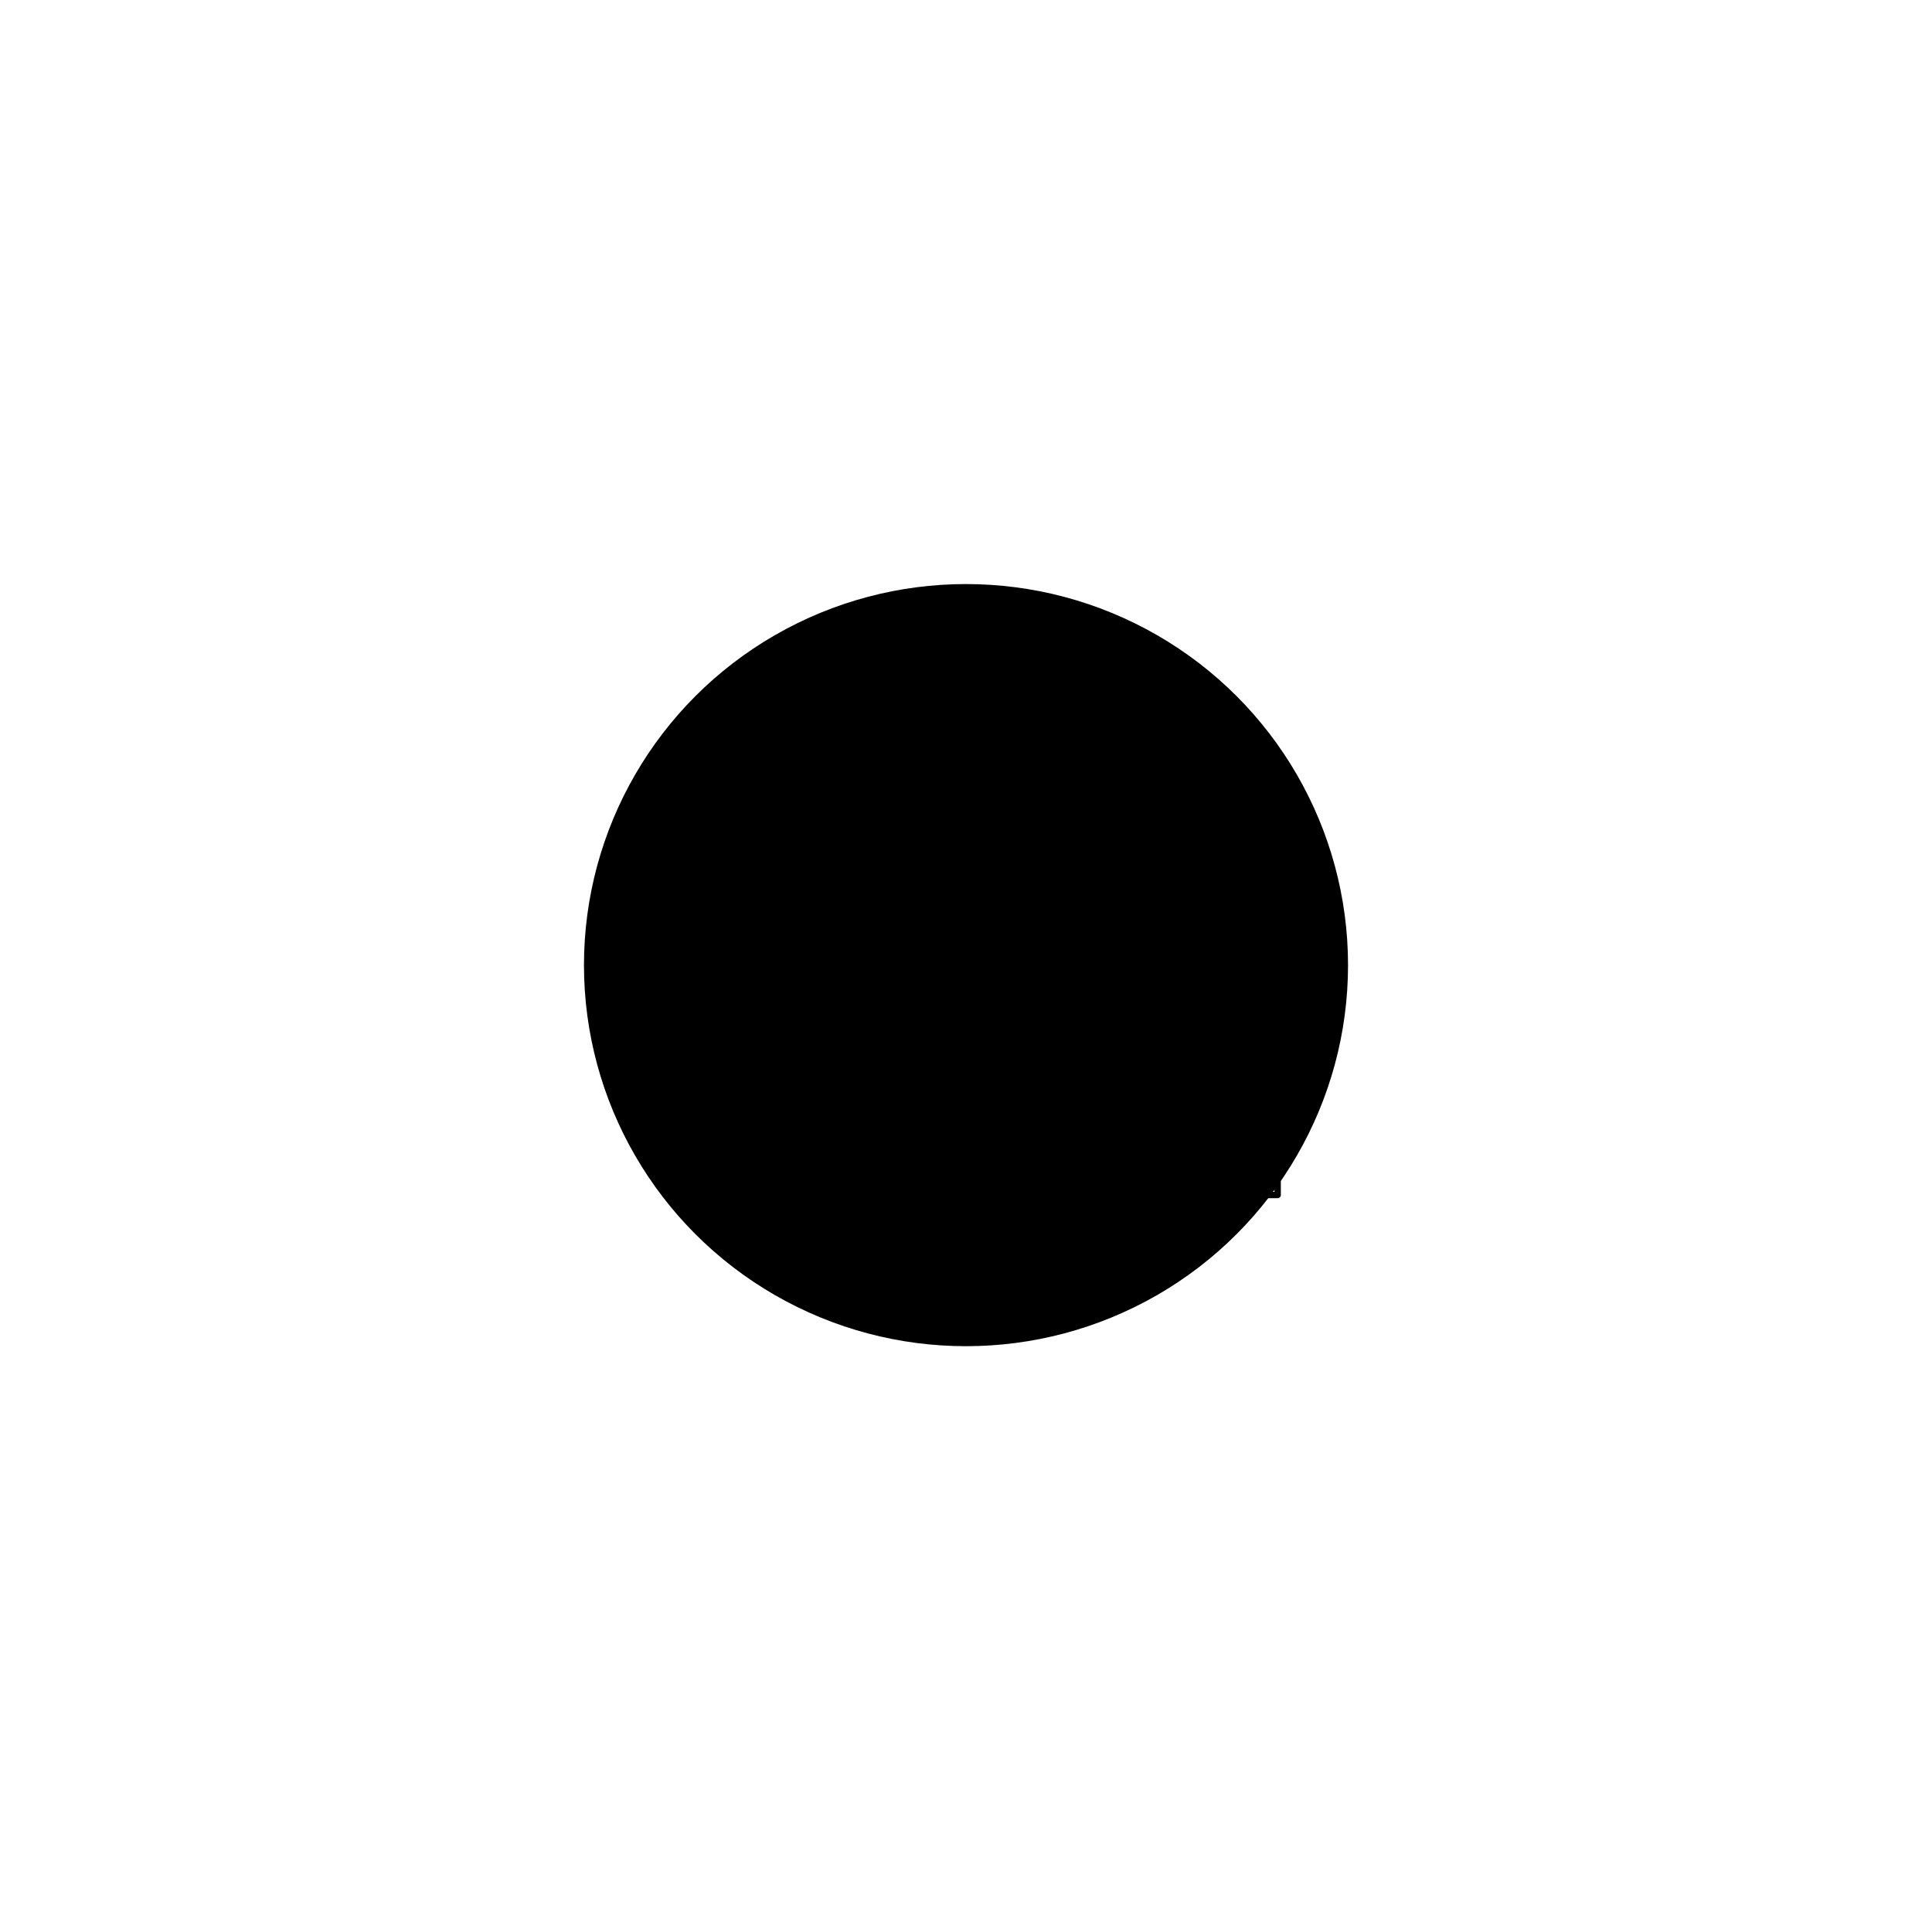 <svg preserveAspectRatio="none" width="100%" height="100%" overflow="visible" style="display: block;" viewBox="0 0 708 707.249" fill="none" xmlns="http://www.w3.org/2000/svg">
<g id="_Layer_">
<g id="Ellipse 2" filter="url(#filter0_f_0_439)">
<ellipse cx="354" cy="353.624" rx="140" ry="139.624" fill="#0044FF" fill-opacity="0.27" style="fill:#0044FF;fill:color(display-p3 0 0.267 1);fill-opacity:0.27;"/>
</g>
<path id="Vector" d="M312.608 249.65C312.36 249.06 312.642 248.383 313.237 248.138C317.197 246.505 321.295 245.085 325.416 243.918C326.036 243.745 326.681 244.1 326.858 244.713C327.034 245.327 326.676 245.967 326.056 246.143C322.022 247.285 318.01 248.675 314.132 250.274C313.986 250.334 313.834 250.363 313.685 250.363C313.228 250.363 312.794 250.094 312.608 249.65ZM245.175 349.195C245.185 349.196 245.196 349.196 245.207 349.196C245.836 349.196 246.355 348.698 246.372 348.07C246.485 343.893 246.841 339.69 247.43 335.576C247.52 334.944 247.077 334.358 246.439 334.268C245.802 334.178 245.211 334.619 245.12 335.251C244.519 339.452 244.156 343.744 244.04 348.008C244.023 348.647 244.531 349.178 245.175 349.195ZM257.54 300.435C257.714 300.526 257.901 300.57 258.086 300.57C258.503 300.57 258.907 300.347 259.116 299.956C261.086 296.278 263.295 292.671 265.681 289.235C266.046 288.71 265.913 287.989 265.382 287.627C264.852 287.265 264.126 287.397 263.76 287.924C261.324 291.432 259.068 295.115 257.057 298.871C256.755 299.435 256.971 300.136 257.54 300.435ZM272.561 279.728C272.886 279.728 273.209 279.594 273.44 279.332C276.203 276.194 279.179 273.179 282.286 270.373C282.762 269.942 282.797 269.211 282.363 268.739C281.93 268.266 281.192 268.232 280.716 268.662C277.543 271.528 274.504 274.606 271.683 277.811C271.259 278.292 271.309 279.023 271.794 279.443C272.015 279.634 272.289 279.728 272.561 279.728ZM248.502 324.11C248.601 324.136 248.7 324.148 248.798 324.148C249.316 324.148 249.788 323.804 249.926 323.285C250.992 319.252 252.309 315.238 253.839 311.355C254.074 310.76 253.778 310.089 253.178 309.857C252.578 309.626 251.902 309.918 251.667 310.513C250.104 314.478 248.759 318.578 247.67 322.697C247.506 323.316 247.879 323.947 248.502 324.11ZM291.423 262.693C291.659 262.693 291.898 262.623 292.104 262.475C295.515 260.038 299.102 257.773 302.765 255.745C303.327 255.433 303.529 254.729 303.215 254.171C302.901 253.613 302.19 253.414 301.628 253.725C297.887 255.798 294.224 258.11 290.74 260.599C290.218 260.972 290.099 261.694 290.476 262.213C290.704 262.526 291.061 262.693 291.423 262.693ZM349.174 459.91C344.968 459.643 340.745 459.132 336.621 458.392C335.987 458.277 335.38 458.695 335.265 459.323C335.151 459.952 335.572 460.554 336.205 460.668C340.417 461.424 344.73 461.945 349.025 462.219C349.05 462.22 349.075 462.221 349.1 462.221C349.71 462.221 350.223 461.75 350.263 461.138C350.304 460.501 349.816 459.951 349.174 459.91ZM324.329 455.45C320.307 454.24 316.315 452.783 312.463 451.12C311.872 450.864 311.185 451.133 310.928 451.718C310.671 452.304 310.942 452.986 311.532 453.24C315.467 454.94 319.544 456.428 323.652 457.664C323.765 457.698 323.879 457.714 323.991 457.714C324.491 457.714 324.953 457.392 325.106 456.893C325.293 456.281 324.945 455.636 324.329 455.45ZM415.493 259.07C419.031 261.314 422.478 263.787 425.738 266.42C425.955 266.595 426.215 266.68 426.474 266.68C426.813 266.68 427.149 266.534 427.379 266.254C427.786 265.758 427.711 265.03 427.211 264.626C423.882 261.937 420.362 259.413 416.749 257.121C416.206 256.776 415.485 256.934 415.139 257.473C414.792 258.011 414.95 258.726 415.493 259.07ZM456.428 305.771C456.624 306.196 457.047 306.447 457.489 306.447C457.651 306.447 457.816 306.414 457.973 306.342C458.559 306.077 458.817 305.391 458.549 304.81C456.768 300.943 454.738 297.134 452.516 293.49C452.183 292.944 451.466 292.767 450.915 293.099C450.364 293.43 450.187 294.14 450.52 294.687C452.696 298.255 454.683 301.984 456.428 305.771ZM464.192 329.589C464.303 330.139 464.79 330.519 465.334 330.519C465.41 330.519 465.487 330.513 465.564 330.497C466.195 330.372 466.605 329.763 466.479 329.137C465.64 324.962 464.545 320.793 463.226 316.745C463.028 316.137 462.37 315.807 461.757 316C461.144 316.197 460.808 316.849 461.006 317.457C462.298 321.42 463.37 325.501 464.192 329.589ZM443.368 284.346C443.598 284.641 443.943 284.795 444.291 284.795C444.541 284.795 444.792 284.716 445.004 284.553C445.514 284.163 445.607 283.436 445.213 282.931C442.588 279.566 439.738 276.316 436.74 273.268C436.291 272.811 435.552 272.802 435.091 273.247C434.63 273.694 434.621 274.426 435.071 274.883C438.006 277.868 440.798 281.052 443.368 284.346ZM312.302 330.35V276.1L306.898 280.055C305.231 281.275 302.873 280.923 301.643 279.269L298.565 275.133C297.969 274.332 297.723 273.349 297.873 272.365C298.022 271.38 298.55 270.512 299.357 269.921L355.327 228.953C356.662 227.977 358.456 227.977 359.79 228.953L382.235 245.382V232.317C382.235 230.925 383.377 229.792 384.781 229.792H394.836C396.239 229.792 397.381 230.925 397.381 232.317V256.468L415.76 269.921C416.568 270.512 417.095 271.38 417.245 272.365C417.394 273.349 417.148 274.332 416.552 275.133L413.474 279.27C412.878 280.071 412.003 280.593 411.01 280.742C410.821 280.77 410.631 280.784 410.443 280.784C409.646 280.785 408.872 280.533 408.219 280.055L402.8 276.089V328.623C402.8 330.213 401.496 331.506 399.892 331.506H365.193V348.038C365.193 348.677 364.671 349.195 364.027 349.195H357.326C356.682 349.195 356.159 348.677 356.159 348.038V345.802H351.759C351.115 345.802 350.593 345.284 350.593 344.645V339.787C350.593 339.149 351.115 338.63 351.759 338.63H353.108V337.062H351.759C351.115 337.062 350.593 336.544 350.593 335.905V331.506H335.387L328.285 343.706C328.069 344.077 327.677 344.284 327.274 344.284C327.076 344.284 326.876 344.234 326.692 344.13L320.879 340.807C320.611 340.653 320.415 340.4 320.335 340.103C320.255 339.807 320.297 339.491 320.452 339.225L321.583 337.287L317.783 335.11C317.226 334.791 317.034 334.085 317.355 333.532L318.531 331.506H313.468C312.824 331.506 312.302 330.988 312.302 330.35ZM305.514 278.194L355.327 241.732C355.994 241.244 356.776 240.999 357.558 240.999C358.34 240.999 359.122 241.244 359.79 241.732L409.604 278.194C409.91 278.418 410.286 278.512 410.663 278.454C411.04 278.398 411.371 278.2 411.597 277.896L414.676 273.76C414.902 273.456 414.995 273.083 414.938 272.71C414.882 272.336 414.681 272.007 414.375 271.783H414.375L395.522 257.983C395.224 257.764 395.049 257.42 395.049 257.052V232.317C395.049 232.201 394.953 232.106 394.836 232.106H384.781C384.663 232.106 384.568 232.201 384.568 232.317V247.674C384.568 248.11 384.32 248.509 383.927 248.706C383.534 248.905 383.063 248.864 382.709 248.604L358.405 230.814C357.899 230.444 357.219 230.444 356.712 230.814L300.742 271.783C300.436 272.007 300.236 272.336 300.179 272.71C300.122 273.083 300.216 273.456 300.442 273.76L303.52 277.895C303.986 278.522 304.881 278.657 305.514 278.194ZM314.634 274.393V329.193H319.911C320.066 328.999 320.265 328.844 320.508 328.779C320.808 328.698 321.126 328.742 321.394 328.894L321.916 329.193H323.184L323.659 328.381L322.178 327.53C321.621 327.21 321.431 326.502 321.754 325.95L324.208 321.746C324.53 321.194 325.244 321.004 325.801 321.324L329.61 323.51L338.253 308.666C334.013 304.015 333.239 297.156 336.431 291.673C336.923 290.826 337.517 290.024 338.191 289.275C338.008 288.194 337.911 287.094 337.911 285.989C337.911 274.972 346.944 266.01 358.047 266.01C369.15 266.01 378.191 274.972 378.191 285.989C378.191 289.758 377.123 293.404 375.117 296.572C375.245 297.355 375.325 298.147 375.325 298.941C375.325 304.521 372.035 309.673 366.945 312.067C366.348 312.342 365.769 312.57 365.193 312.755V329.193H399.892C400.21 329.193 400.468 328.937 400.468 328.623V274.387L399.81 273.906L398.675 273.069L358.405 243.593C357.899 243.223 357.218 243.223 356.712 243.593L314.634 274.393ZM362.861 346.882V311.884C362.861 311.354 363.225 310.891 363.744 310.763C364.472 310.582 365.194 310.324 365.953 309.973C370.226 307.964 372.992 303.632 372.992 298.941C372.992 298.138 372.914 297.333 372.759 296.55C372.396 294.747 371.619 293.043 370.498 291.581C370.338 291.372 370.171 291.168 369.997 290.969C369.971 290.939 369.947 290.909 369.925 290.878C368.83 289.641 367.461 288.614 365.962 287.906C364.325 287.123 362.548 286.726 360.676 286.726C359.631 286.726 358.609 286.852 357.622 287.101C357.632 287.108 357.642 287.116 357.652 287.124C357.727 287.177 357.795 287.236 357.869 287.29C358.161 287.505 358.447 287.725 358.72 287.959C358.841 288.062 358.954 288.173 359.072 288.281C359.286 288.477 359.499 288.675 359.7 288.883C359.823 289.01 359.94 289.142 360.058 289.273C360.241 289.476 360.419 289.681 360.589 289.893C360.703 290.035 360.813 290.179 360.921 290.326C361.082 290.541 361.235 290.762 361.383 290.987C361.483 291.138 361.581 291.289 361.675 291.444C361.818 291.681 361.951 291.923 362.081 292.168C362.162 292.321 362.245 292.471 362.32 292.627C362.453 292.901 362.571 293.182 362.686 293.465C362.742 293.601 362.804 293.733 362.855 293.871C363.014 294.296 363.156 294.728 363.276 295.171C364.291 298.923 363.77 302.843 361.809 306.209C361.575 306.615 361.316 307.002 361.046 307.379C360.972 307.483 360.896 307.584 360.819 307.686C360.59 307.989 360.35 308.283 360.098 308.567C360.037 308.635 359.98 308.707 359.918 308.774C359.608 309.11 359.282 309.429 358.941 309.734C358.858 309.808 358.772 309.877 358.687 309.949C358.409 310.187 358.121 310.414 357.824 310.631C357.763 310.676 357.707 310.728 357.645 310.772C358.145 310.913 358.492 311.366 358.492 311.884V331.047C358.492 331.686 357.97 332.204 357.326 332.204H352.925V334.749H354.274C354.918 334.749 355.44 335.267 355.44 335.905V339.787C355.44 340.426 354.918 340.944 354.274 340.944H352.925V343.489H357.326C357.97 343.489 358.492 344.007 358.492 344.645V346.882H362.861ZM326.847 341.548L344.496 311.237C344.762 310.779 345.307 310.558 345.821 310.702C348.673 311.495 351.726 311.238 354.418 309.976C355.551 309.444 356.582 308.754 357.486 307.926C358.389 307.098 359.165 306.134 359.788 305.056C361.439 302.221 361.877 298.926 361.024 295.771C360.172 292.621 358.133 289.989 355.283 288.36C354.987 288.189 354.687 288.037 354.387 287.892C351.672 286.616 348.642 286.374 345.777 287.192C345.784 287.264 345.784 287.336 345.792 287.409C345.801 287.478 345.81 287.548 345.82 287.618C345.869 287.982 345.929 288.35 346.012 288.725C346.732 291.867 348.747 294.661 351.538 296.38C351.829 296.559 352.026 296.856 352.076 297.191C352.127 297.527 352.027 297.868 351.802 298.123L348.17 302.248C348.081 302.349 347.976 302.425 347.865 302.488C347.845 302.499 347.827 302.511 347.807 302.521C347.7 302.574 347.586 302.608 347.468 302.626C347.442 302.63 347.417 302.632 347.391 302.634C347.358 302.637 347.325 302.645 347.291 302.645C347.233 302.645 347.175 302.627 347.118 302.619C347.074 302.612 347.031 302.611 346.988 302.6C346.862 302.566 346.739 302.516 346.627 302.438C346.154 302.113 345.698 301.768 345.257 301.406C345.108 301.284 344.97 301.15 344.825 301.024C344.541 300.777 344.256 300.532 343.987 300.271C343.824 300.112 343.673 299.943 343.515 299.779C343.28 299.535 343.044 299.293 342.822 299.039C342.663 298.857 342.517 298.666 342.365 298.479C342.162 298.228 341.958 297.978 341.768 297.718C341.621 297.519 341.486 297.312 341.347 297.108C341.17 296.847 340.994 296.585 340.829 296.316C340.698 296.103 340.578 295.884 340.455 295.666C340.303 295.393 340.153 295.121 340.013 294.842C339.9 294.616 339.795 294.386 339.691 294.156C339.563 293.874 339.439 293.59 339.325 293.302C339.231 293.065 339.144 292.827 339.059 292.587C339.005 292.435 338.94 292.287 338.89 292.133C338.735 292.36 338.589 292.593 338.452 292.829C335.639 297.66 336.488 303.76 340.517 307.665C340.897 308.034 340.978 308.612 340.711 309.07L331.046 325.669C330.891 325.934 330.636 326.129 330.338 326.208C330.038 326.286 329.72 326.245 329.452 326.092L325.642 323.905L324.356 326.108L325.837 326.959C326.394 327.279 326.584 327.987 326.261 328.54L324.3 331.897C323.977 332.45 323.265 332.639 322.707 332.319L321.239 331.477L319.957 333.685L323.76 335.863C324.028 336.017 324.223 336.27 324.303 336.566C324.383 336.862 324.341 337.179 324.186 337.444L323.056 339.381L326.847 341.548ZM374.219 293.399C375.297 291.093 375.859 288.573 375.859 285.989C375.859 276.248 367.868 268.323 358.047 268.323C348.225 268.323 340.243 276.248 340.243 285.989C340.243 287.145 340.357 288.296 340.581 289.408C340.671 289.836 340.77 290.271 340.894 290.707C341.907 294.347 344.1 297.584 347.118 299.926L349.185 297.578C346.451 295.52 344.494 292.541 343.735 289.228C343.517 288.24 343.399 287.29 343.381 286.395C343.373 286.292 343.372 286.135 343.372 285.989C343.372 277.959 349.955 271.427 358.047 271.427C366.143 271.427 372.73 277.959 372.73 285.989C372.73 287.344 372.544 288.674 372.176 289.952C373.016 291.004 373.703 292.165 374.219 293.399ZM360.676 284.413C362.902 284.413 365.019 284.886 366.97 285.82C368.146 286.375 369.244 287.112 370.237 287.963C370.344 287.315 370.398 286.656 370.398 285.989C370.398 279.234 364.857 273.74 358.047 273.74C351.64 273.74 346.361 278.61 345.764 284.816C348.791 284.107 352.009 284.38 354.881 285.595C356.708 284.814 358.654 284.413 360.676 284.413ZM336.734 329.193H356.159V312.756C355.73 312.618 355.314 312.455 354.907 312.28C352.114 313.465 349.031 313.773 346.078 313.146L336.734 329.193ZM296.605 392.299C293.384 392.299 290.303 393.166 287.622 394.758C285.874 395.797 284.298 397.145 282.967 398.769V421.897H286.305C286.949 421.897 287.471 422.415 287.471 423.054V440.741C287.471 442.438 288.821 443.818 290.48 443.818C292.135 443.818 293.481 442.438 293.481 440.741C293.481 437.638 296.027 435.113 299.156 435.113C302.29 435.113 304.839 437.638 304.839 440.741C304.839 448.65 298.398 455.083 290.48 455.083C282.558 455.083 276.112 448.65 276.112 440.741V423.054C276.112 422.415 276.635 421.897 277.279 421.897H280.634V398.798C277.262 394.666 272.311 392.299 266.985 392.299C261.537 392.299 256.477 394.77 253.102 399.079C253.099 399.084 253.094 399.087 253.091 399.091C253.039 399.155 252.981 399.215 252.916 399.268C252.915 399.268 252.915 399.269 252.914 399.269C252.851 399.319 252.782 399.363 252.708 399.4C252.682 399.413 252.654 399.421 252.627 399.432C252.588 399.449 252.551 399.468 252.509 399.48C252.5 399.483 252.491 399.481 252.482 399.484C252.385 399.51 252.285 399.527 252.182 399.527H252.18C252.18 399.527 252.18 399.526 252.179 399.526C252.067 399.526 251.958 399.505 251.852 399.474C251.823 399.465 251.797 399.455 251.768 399.444C251.686 399.413 251.608 399.373 251.534 399.324C251.514 399.311 251.493 399.3 251.474 399.286C251.396 399.226 251.323 399.16 251.261 399.081C247.873 394.771 242.813 392.299 237.377 392.299C233.34 392.299 229.398 393.704 226.278 396.254C225.915 396.552 225.406 396.603 224.99 396.384C224.573 396.164 224.331 395.718 224.376 395.253C225.742 381.012 232.32 367.831 242.899 358.139C251.882 349.91 263.117 344.814 275.074 343.414C276.911 343.199 278.763 343.072 280.628 343.034V339.241C280.628 338.603 281.151 338.085 281.795 338.085C282.439 338.085 282.961 338.603 282.961 339.241V343.034C296.977 343.314 310.34 348.643 320.701 358.139C331.273 367.829 337.847 381.009 339.213 395.253C339.258 395.717 339.016 396.164 338.6 396.383C338.184 396.604 337.677 396.552 337.312 396.256C334.18 393.704 330.238 392.299 326.212 392.299C320.765 392.299 315.704 394.77 312.329 399.079C312.267 399.159 312.193 399.227 312.114 399.287C312.093 399.302 312.07 399.314 312.048 399.328C311.976 399.376 311.9 399.414 311.819 399.445C311.791 399.456 311.764 399.466 311.735 399.475C311.63 399.505 311.522 399.527 311.409 399.527H311.408C311.303 399.527 311.201 399.509 311.101 399.481C311.091 399.479 311.08 399.48 311.07 399.477C311.033 399.466 311 399.448 310.964 399.433C310.935 399.421 310.906 399.412 310.878 399.398C310.818 399.367 310.763 399.331 310.711 399.292C310.698 399.282 310.683 399.275 310.671 399.265C310.606 399.212 310.547 399.153 310.496 399.088C310.494 399.085 310.491 399.084 310.488 399.081C307.101 394.771 302.04 392.299 296.605 392.299ZM237.377 389.986C242.031 389.986 246.439 391.584 249.97 394.468C249.263 391.285 248.899 388.357 248.899 385.74C248.899 368.546 258.879 353.127 273.941 345.872C249.736 349.279 230.502 368.219 227.002 392.905C230.108 391.009 233.707 389.986 237.377 389.986ZM336.588 392.909C333.084 368.179 313.796 349.214 289.538 345.852C304.487 353.106 314.398 368.54 314.398 385.74C314.398 388.753 314.113 391.687 313.562 394.511C317.096 391.601 321.526 389.986 326.212 389.986C329.874 389.986 333.474 391.01 336.588 392.909ZM266.985 389.986C272.123 389.986 276.95 391.928 280.628 395.39V345.715C263.244 351.129 251.231 367.367 251.231 385.74C251.231 388.729 251.738 392.171 252.732 395.986C256.477 392.151 261.559 389.986 266.985 389.986ZM282.961 395.379C286.639 391.924 291.466 389.986 296.605 389.986C302.018 389.986 307.097 392.15 310.85 395.983C311.653 392.727 312.065 389.293 312.065 385.74C312.065 367.383 300.172 351.145 282.961 345.716V395.379ZM285.139 440.741V424.21H278.445V440.741C278.445 447.374 283.844 452.77 290.48 452.77C297.112 452.77 302.507 447.374 302.507 440.741C302.507 438.913 301.004 437.426 299.156 437.426C297.313 437.426 295.813 438.913 295.813 440.741C295.813 443.713 293.421 446.131 290.48 446.131C287.535 446.131 285.139 443.713 285.139 440.741ZM469.37 347.535V437.864C469.37 438.503 468.848 439.021 468.204 439.021H435.66V446.114C435.66 451.059 431.603 455.083 426.616 455.083H347.991C342.152 455.083 337.402 450.372 337.402 444.581V421.006C337.402 418.199 338.504 415.559 340.506 413.574C342.51 411.591 345.17 410.499 347.996 410.499C348.276 410.499 348.554 410.522 348.832 410.543V403.86C348.832 396.336 355.002 390.215 362.586 390.215H389.704V372.1H377.812C377.082 372.1 376.399 371.779 375.938 371.22C375.476 370.659 375.294 369.931 375.439 369.219L379.82 347.669C380.049 346.55 381.049 345.738 382.197 345.738H398.99C400.132 345.738 401.104 346.51 401.354 347.617L406.289 369.163C406.453 369.879 406.283 370.62 405.82 371.195C405.358 371.77 404.667 372.1 403.926 372.1H392.036V390.215H410.178V347.535C410.178 346.545 410.99 345.74 411.988 345.74H467.561C468.559 345.74 469.37 346.545 469.37 347.535ZM426.616 452.77C430.317 452.77 433.328 449.784 433.328 446.114V419.329C433.328 417.142 432.468 415.085 430.907 413.537C429.345 411.992 427.27 411.14 425.066 411.14H424.913C420.453 411.213 416.809 414.982 416.809 419.541V426.113C416.809 426.12 416.807 426.127 416.807 426.134V440.286C416.807 440.924 416.285 441.442 415.641 441.442C414.997 441.442 414.474 440.924 414.474 440.286V427.27H358.601L358.628 440.284C358.629 440.923 358.108 441.442 357.464 441.443H357.462C356.819 441.443 356.297 440.927 356.296 440.289L356.266 426.116L356.253 421.009C356.253 417.173 353.519 413.806 349.753 413.003C349.721 412.995 349.689 412.988 349.658 412.978C349.117 412.868 348.559 412.812 347.996 412.812C345.792 412.812 343.717 413.664 342.154 415.21C340.594 416.758 339.734 418.817 339.734 421.006V444.581C339.734 449.096 343.438 452.77 347.991 452.77H426.616ZM362.586 392.528C356.288 392.528 351.164 397.612 351.164 403.86V410.982C351.177 410.986 351.188 410.991 351.2 410.994C351.293 411.024 351.382 411.06 351.473 411.092C351.658 411.156 351.843 411.219 352.023 411.293C352.129 411.336 352.231 411.387 352.335 411.433C352.495 411.505 352.656 411.576 352.812 411.656C352.92 411.711 353.024 411.772 353.13 411.83C353.275 411.911 353.421 411.992 353.563 412.079C353.669 412.144 353.77 412.215 353.874 412.284C354.008 412.374 354.143 412.464 354.273 412.56C354.374 412.634 354.472 412.713 354.571 412.791C354.696 412.89 354.82 412.99 354.94 413.094C355.036 413.178 355.129 413.264 355.221 413.35C355.336 413.458 355.45 413.566 355.56 413.678C355.649 413.77 355.736 413.863 355.822 413.958C355.928 414.073 356.03 414.19 356.13 414.309C356.213 414.408 356.293 414.508 356.372 414.609C356.467 414.732 356.559 414.857 356.649 414.985C356.723 415.089 356.796 415.194 356.866 415.301C356.952 415.432 357.034 415.566 357.114 415.7C357.179 415.81 357.243 415.919 357.305 416.031C357.38 416.17 357.45 416.311 357.52 416.453C357.575 416.567 357.632 416.68 357.683 416.796C357.748 416.942 357.807 417.091 357.865 417.24C357.911 417.357 357.958 417.472 358 417.591C358.054 417.746 358.101 417.905 358.148 418.063C358.182 418.179 358.22 418.294 358.251 418.412C358.294 418.58 358.329 418.752 358.364 418.923C358.387 419.035 358.415 419.145 358.434 419.258C358.467 419.448 358.488 419.642 358.51 419.835C358.521 419.932 358.538 420.027 358.546 420.124C358.571 420.416 358.585 420.71 358.585 421.006L358.595 424.957H414.476V419.541C414.476 419.188 414.495 418.838 414.529 418.494C414.54 418.378 414.563 418.265 414.578 418.15C414.607 417.923 414.636 417.696 414.68 417.474C414.706 417.339 414.743 417.208 414.775 417.074C414.822 416.877 414.867 416.679 414.924 416.487C414.965 416.347 415.016 416.212 415.063 416.075C415.125 415.894 415.186 415.713 415.257 415.537C415.313 415.398 415.376 415.264 415.438 415.128C415.514 414.96 415.589 414.793 415.674 414.63C415.743 414.495 415.819 414.364 415.894 414.233C415.983 414.076 416.073 413.921 416.169 413.769C416.252 413.64 416.339 413.515 416.427 413.39C416.528 413.245 416.631 413.101 416.739 412.962C416.833 412.84 416.931 412.721 417.031 412.604C417.144 412.47 417.259 412.339 417.379 412.211C417.484 412.098 417.591 411.987 417.701 411.879C417.826 411.756 417.953 411.638 418.083 411.521C418.199 411.418 418.315 411.317 418.434 411.219C418.569 411.109 418.708 411.003 418.848 410.899C418.972 410.807 419.097 410.716 419.225 410.629C419.37 410.531 419.519 410.439 419.67 410.348C419.801 410.268 419.932 410.188 420.067 410.114C420.223 410.029 420.383 409.951 420.543 409.874C420.681 409.807 420.817 409.739 420.958 409.678C421.124 409.606 421.296 409.544 421.466 409.481C421.608 409.428 421.747 409.373 421.891 409.326C422.071 409.269 422.255 409.223 422.439 409.175C422.58 409.138 422.719 409.095 422.863 409.064C423.065 409.02 423.272 408.991 423.478 408.959C423.608 408.939 423.736 408.911 423.867 408.896C423.878 408.895 423.889 408.892 423.9 408.891V403.86C423.9 397.612 418.775 392.528 412.474 392.528H362.586ZM435.66 419.329V436.708H438.608V348.053H412.51V390.217C420.08 390.237 426.232 396.348 426.232 403.86V408.894C428.618 409.152 430.83 410.194 432.555 411.9C434.558 413.886 435.66 416.524 435.66 419.329ZM440.94 348.053V436.708H467.038V348.053H440.94ZM377.743 369.755L403.926 369.787C403.938 369.787 403.969 369.787 403.997 369.753C404.024 369.718 404.017 369.688 404.015 369.677L399.078 348.125C399.068 348.08 399.032 348.051 398.99 348.051H382.197C382.151 348.051 382.116 348.081 382.106 348.129L377.725 369.678C377.723 369.69 377.716 369.722 377.743 369.755ZM446.509 383.947C447.196 382.644 448.354 381.685 449.769 381.245C451.184 380.805 452.687 380.938 454 381.62C455.314 382.301 456.282 383.449 456.725 384.852C457.64 387.749 456.008 390.844 453.088 391.752C452.538 391.923 451.98 392.004 451.432 392.004C449.069 392.004 446.874 390.495 446.131 388.144C445.688 386.74 445.822 385.25 446.509 383.947ZM448.576 385.019C448.178 385.774 448.1 386.639 448.357 387.453C448.887 389.132 450.697 390.073 452.39 389.544C454.084 389.018 455.03 387.224 454.499 385.544C454.242 384.731 453.681 384.065 452.92 383.67C452.453 383.428 451.945 383.305 451.432 383.305C451.109 383.305 450.784 383.354 450.466 383.453C449.646 383.707 448.975 384.264 448.576 385.019ZM433.417 384.852C434.332 387.749 432.7 390.844 429.78 391.752C429.23 391.923 428.672 392.004 428.124 392.004C425.761 392.004 423.566 390.495 422.823 388.144C422.38 386.74 422.514 385.25 423.201 383.947C423.888 382.644 425.046 381.685 426.461 381.245C427.876 380.805 429.379 380.938 430.692 381.62C432.006 382.301 432.974 383.449 433.417 384.852ZM429.082 389.544C430.775 389.018 431.722 387.224 431.192 385.544C430.935 384.731 430.374 384.065 429.612 383.67C429.145 383.428 428.637 383.305 428.124 383.305C427.801 383.305 427.476 383.354 427.158 383.453C426.338 383.707 425.667 384.264 425.268 385.019C424.87 385.775 424.792 386.639 425.049 387.453C425.579 389.132 427.388 390.071 429.082 389.544Z" fill="url(#paint0_linear_0_439)" style=""/>
</g>
<defs>
<filter id="filter0_f_0_439" x="6.67572e-06" y="-9.53674e-07" width="708" height="707.249" filterUnits="userSpaceOnUse" color-interpolation-filters="sRGB">
<feFlood flood-opacity="0" result="BackgroundImageFix"/>
<feBlend mode="normal" in="SourceGraphic" in2="BackgroundImageFix" result="shape"/>
<feGaussianBlur stdDeviation="107" result="effect1_foregroundBlur_0_439"/>
</filter>
<linearGradient id="paint0_linear_0_439" x1="273.076" y1="276.068" x2="451.547" y2="456.02" gradientUnits="userSpaceOnUse">
<stop stop-color="#39DB41" style="stop-color:#39DB41;stop-color:color(display-p3 0.223 0.857 0.255);stop-opacity:1;"/>
<stop offset="1" stop-color="#2166FF" style="stop-color:#2166FF;stop-color:color(display-p3 0.128 0.401 1);stop-opacity:1;"/>
</linearGradient>
</defs>
</svg>

